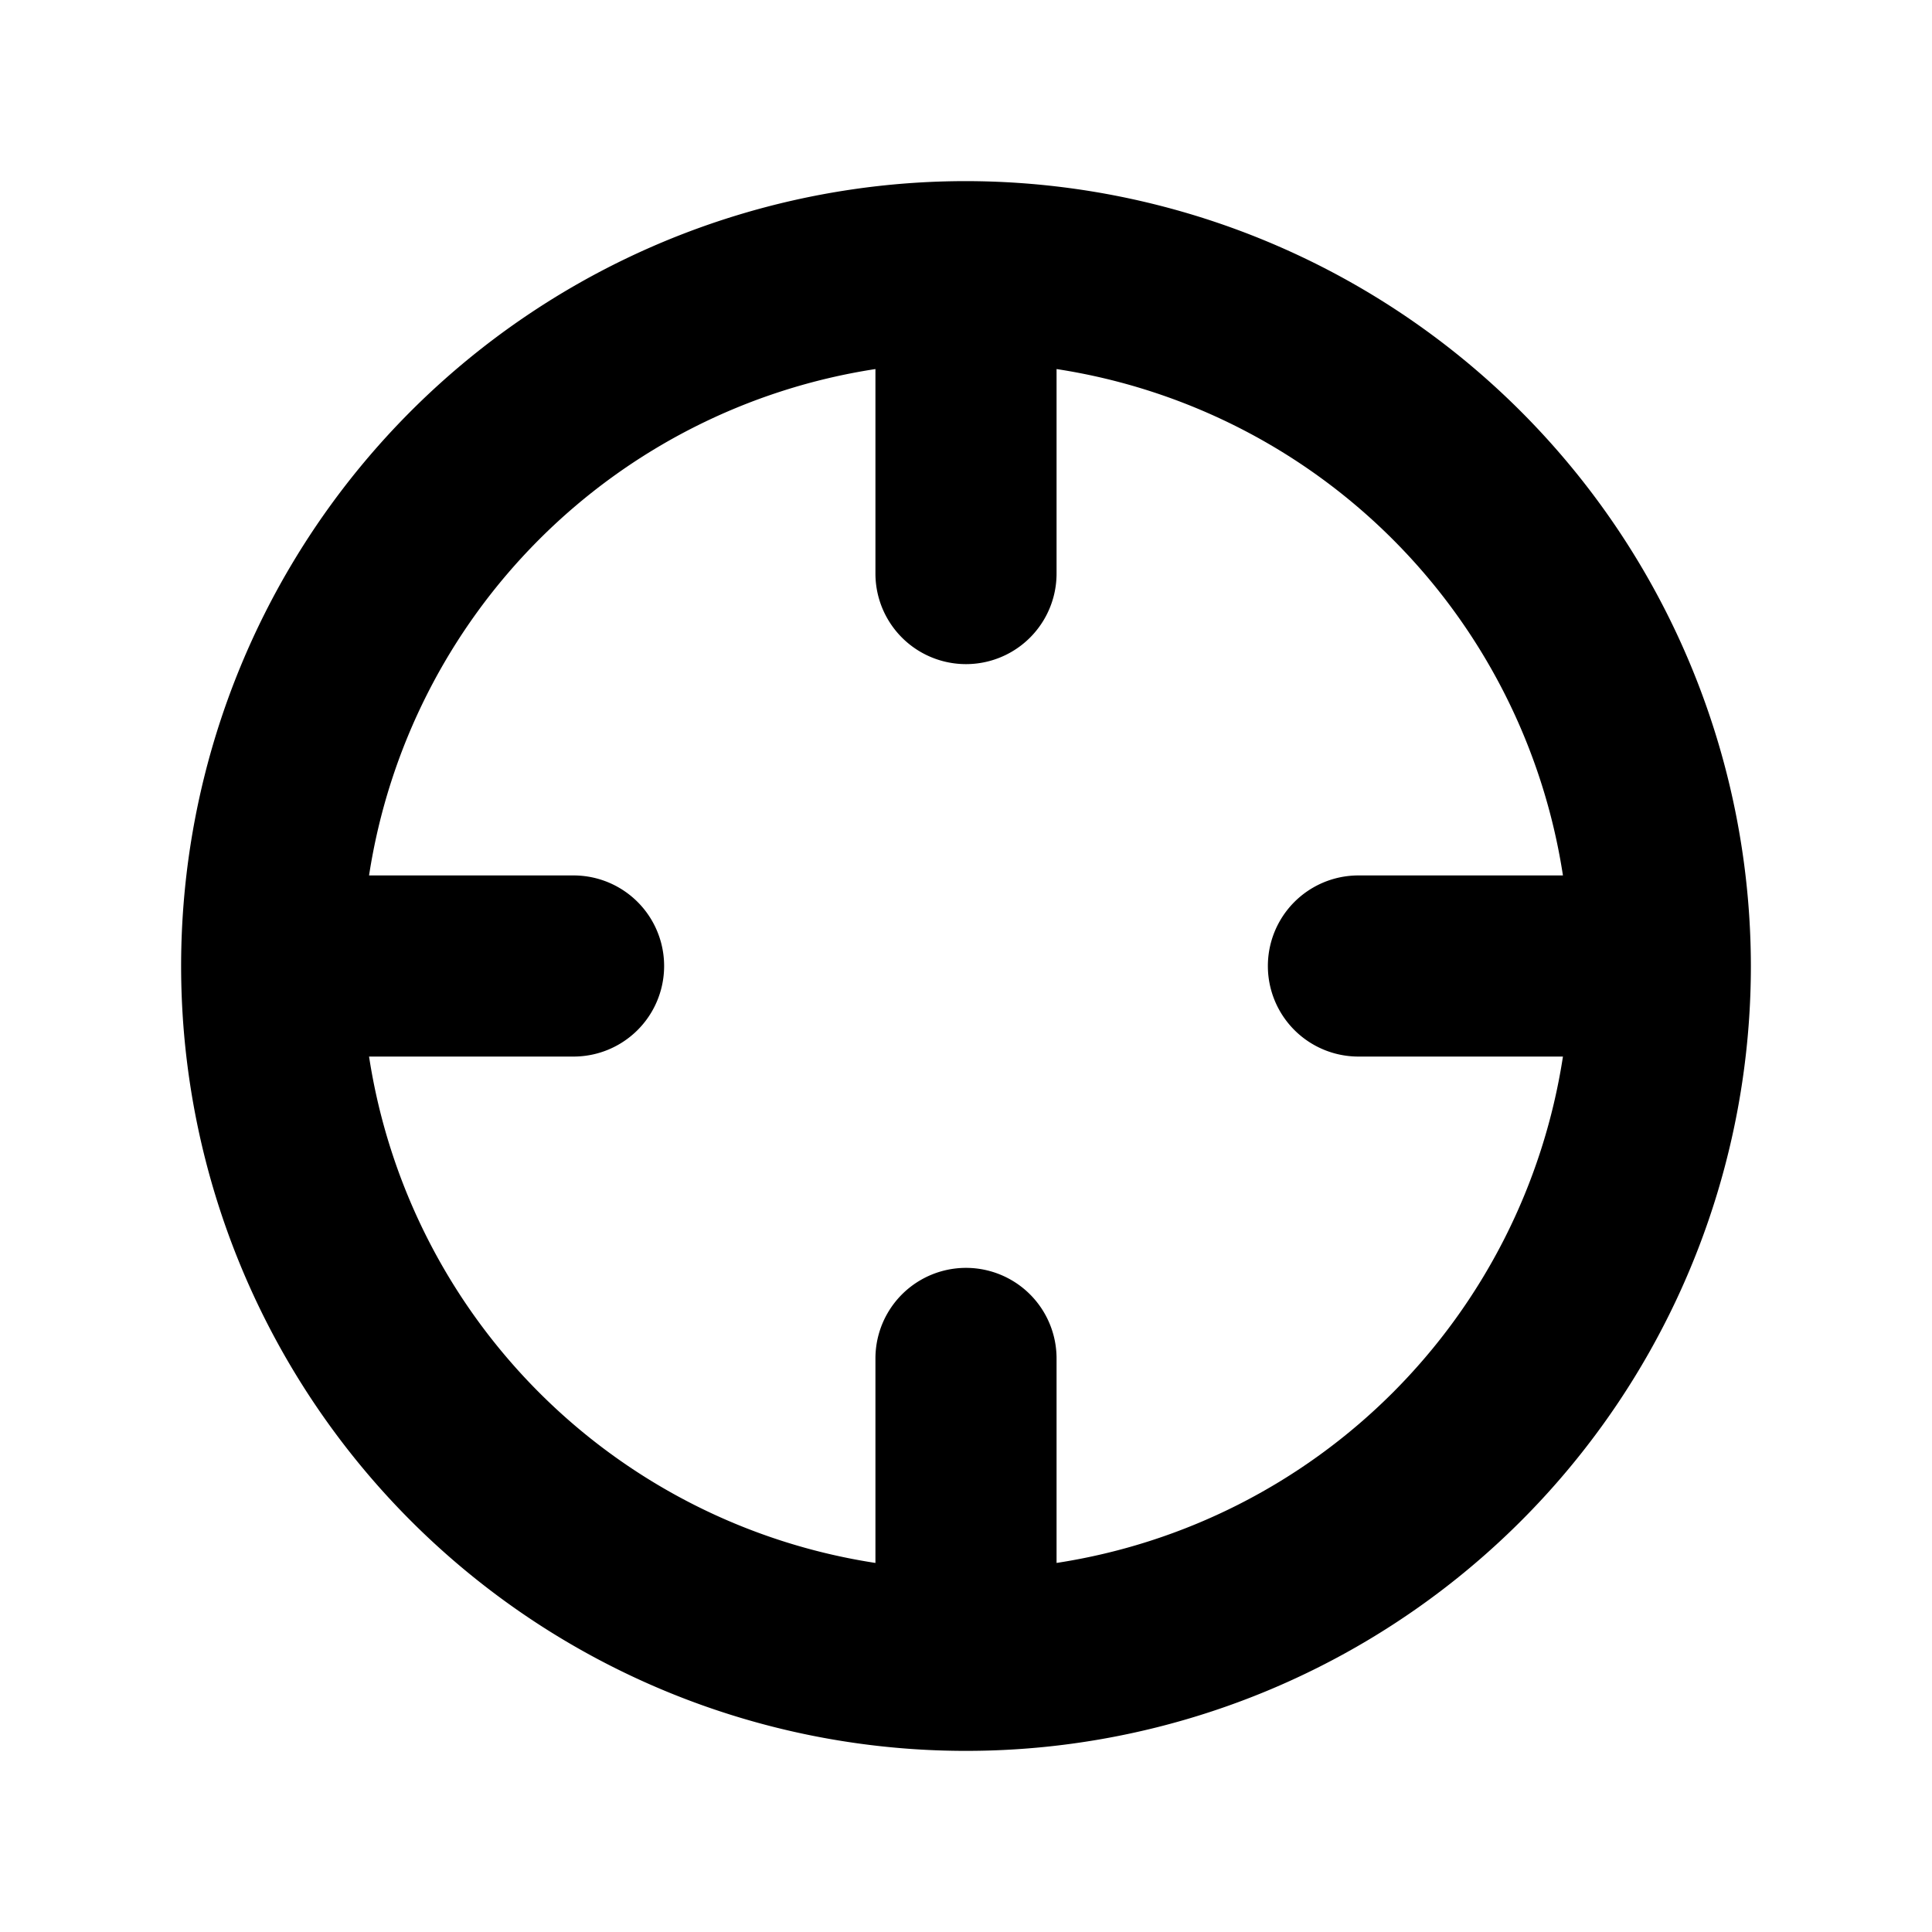 <?xml version="1.0" encoding="utf-8"?><!-- Скачано с сайта svg4.ru / Downloaded from svg4.ru -->
<svg fill="#000000" width="800px" height="800px" viewBox="0 0 256 256" id="Flat" xmlns="http://www.w3.org/2000/svg">
  <path d="M128,24A104,104,0,1,0,232,128,104.118,104.118,0,0,0,128,24Zm12,183.098V180a12,12,0,0,0-24,0v27.098A80.185,80.185,0,0,1,48.902,140H76a12,12,0,0,0,0-24H48.902A80.185,80.185,0,0,1,116,48.902V76a12,12,0,0,0,24,0V48.902A80.185,80.185,0,0,1,207.098,116H180a12,12,0,0,0,0,24h27.098A80.185,80.185,0,0,1,140,207.098Z"/>
</svg>